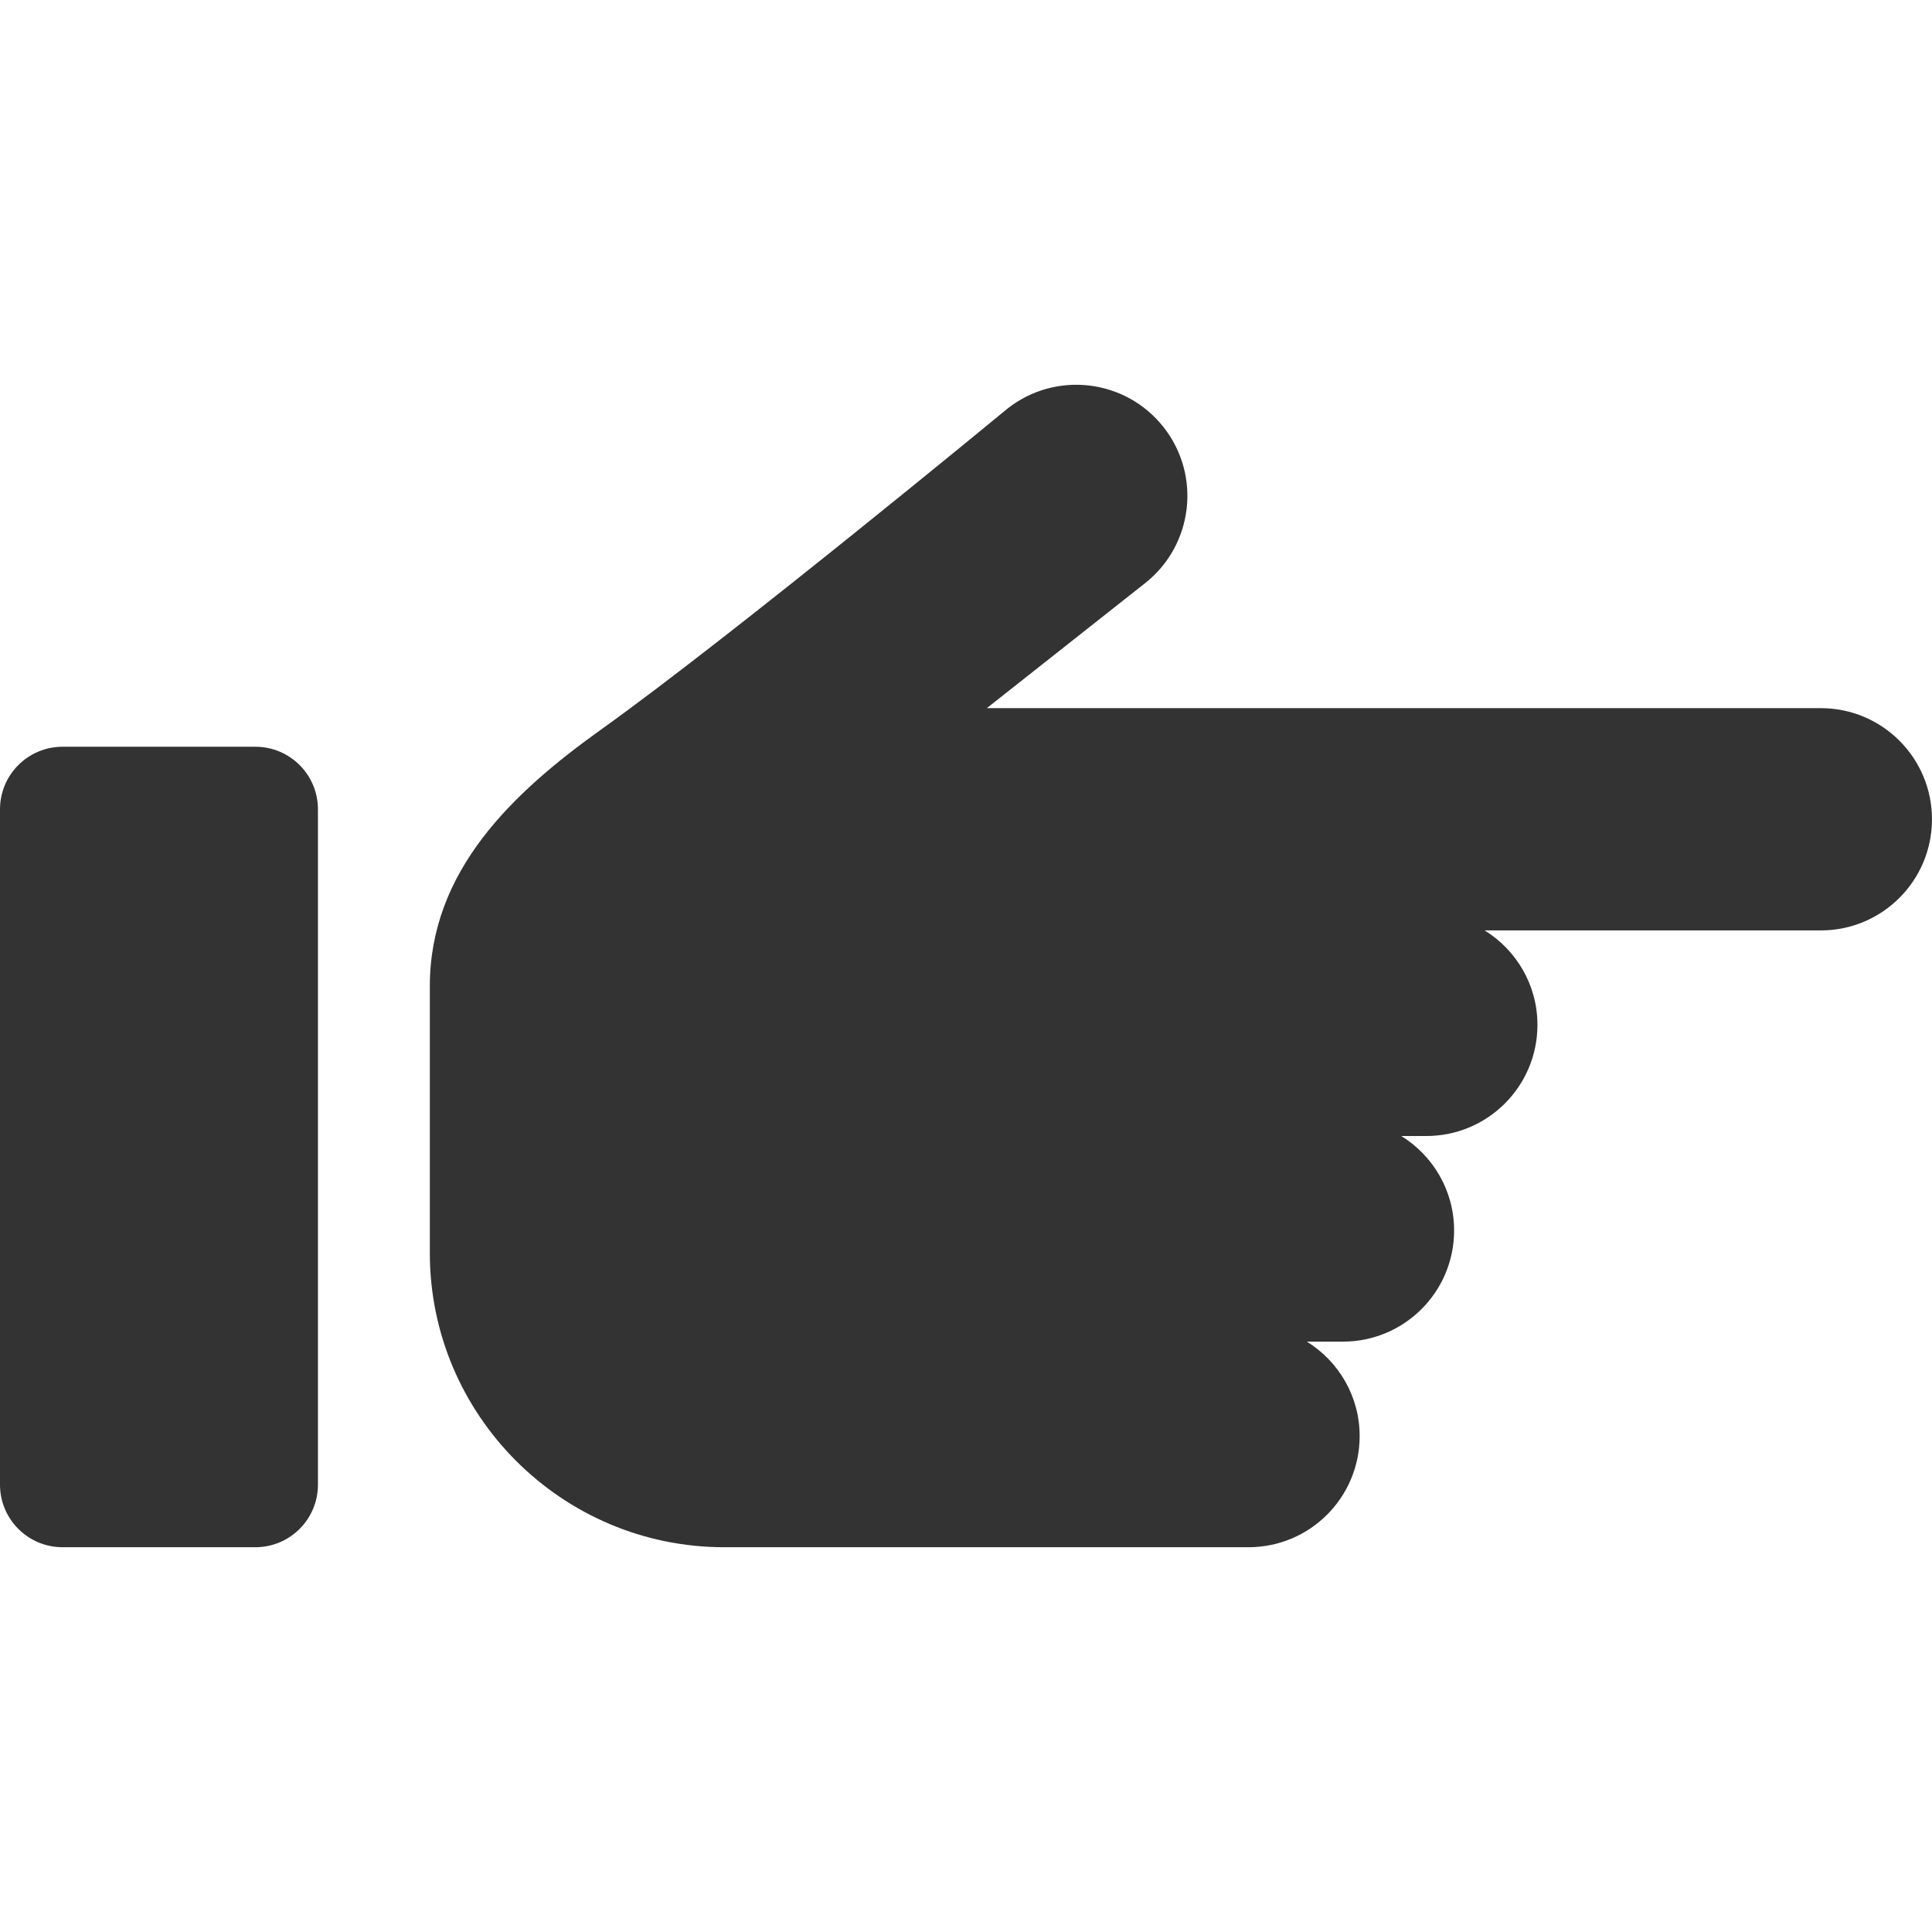 <?xml version="1.0" encoding="iso-8859-1"?>
<!-- Generator: Adobe Illustrator 18.0.0, SVG Export Plug-In . SVG Version: 6.00 Build 0)  -->
<!DOCTYPE svg PUBLIC "-//W3C//DTD SVG 1.1//EN" "http://www.w3.org/Graphics/SVG/1.1/DTD/svg11.dtd">
<svg xmlns="http://www.w3.org/2000/svg" xmlns:xlink="http://www.w3.org/1999/xlink" version="1.1" id="Capa_1" x="0px" y="0px" viewBox="0 0 286.614 286.614" style="enable-background:new 0 0 286.614 286.614;" xml:space="preserve" width="512px" height="512px">
<g>
	<path d="M270.126,105.055H146.394l23.487-18.548c7.147-5.643,8.364-16.011,2.721-23.156c-5.643-7.146-16.012-8.365-23.156-2.721   c0,0-40.819,33.689-60.28,47.603c-13.14,9.395-25.402,20.959-25.402,38.096v39.537c0,24.077,19.588,43.666,43.665,43.666   c17.677,0,61.369,0,77.789,0c9.106,0,16.487-7.382,16.487-16.487c0-5.927-3.138-11.108-7.833-14.014h5.359   c9.105,0,16.487-7.382,16.487-16.487c0-5.927-3.138-11.108-7.833-14.014h3.71c9.105,0,16.487-7.382,16.487-16.487   c0-5.927-3.138-11.108-7.832-14.014h49.874c9.105,0,16.487-7.382,16.487-16.487S279.232,105.055,270.126,105.055z" fill="#333333"/>
	<path d="M37.885,110.781H9.282c-5.126,0-9.282,4.156-9.282,9.282V220.25c0,5.126,4.156,9.282,9.282,9.282h28.603   c5.126,0,9.282-4.156,9.282-9.282V120.063C47.167,114.936,43.011,110.781,37.885,110.781z" fill="#333333"/>
</g>
<g>
</g>
<g>
</g>
<g>
</g>
<g>
</g>
<g>
</g>
<g>
</g>
<g>
</g>
<g>
</g>
<g>
</g>
<g>
</g>
<g>
</g>
<g>
</g>
<g>
</g>
<g>
</g>
<g>
</g>
</svg>
